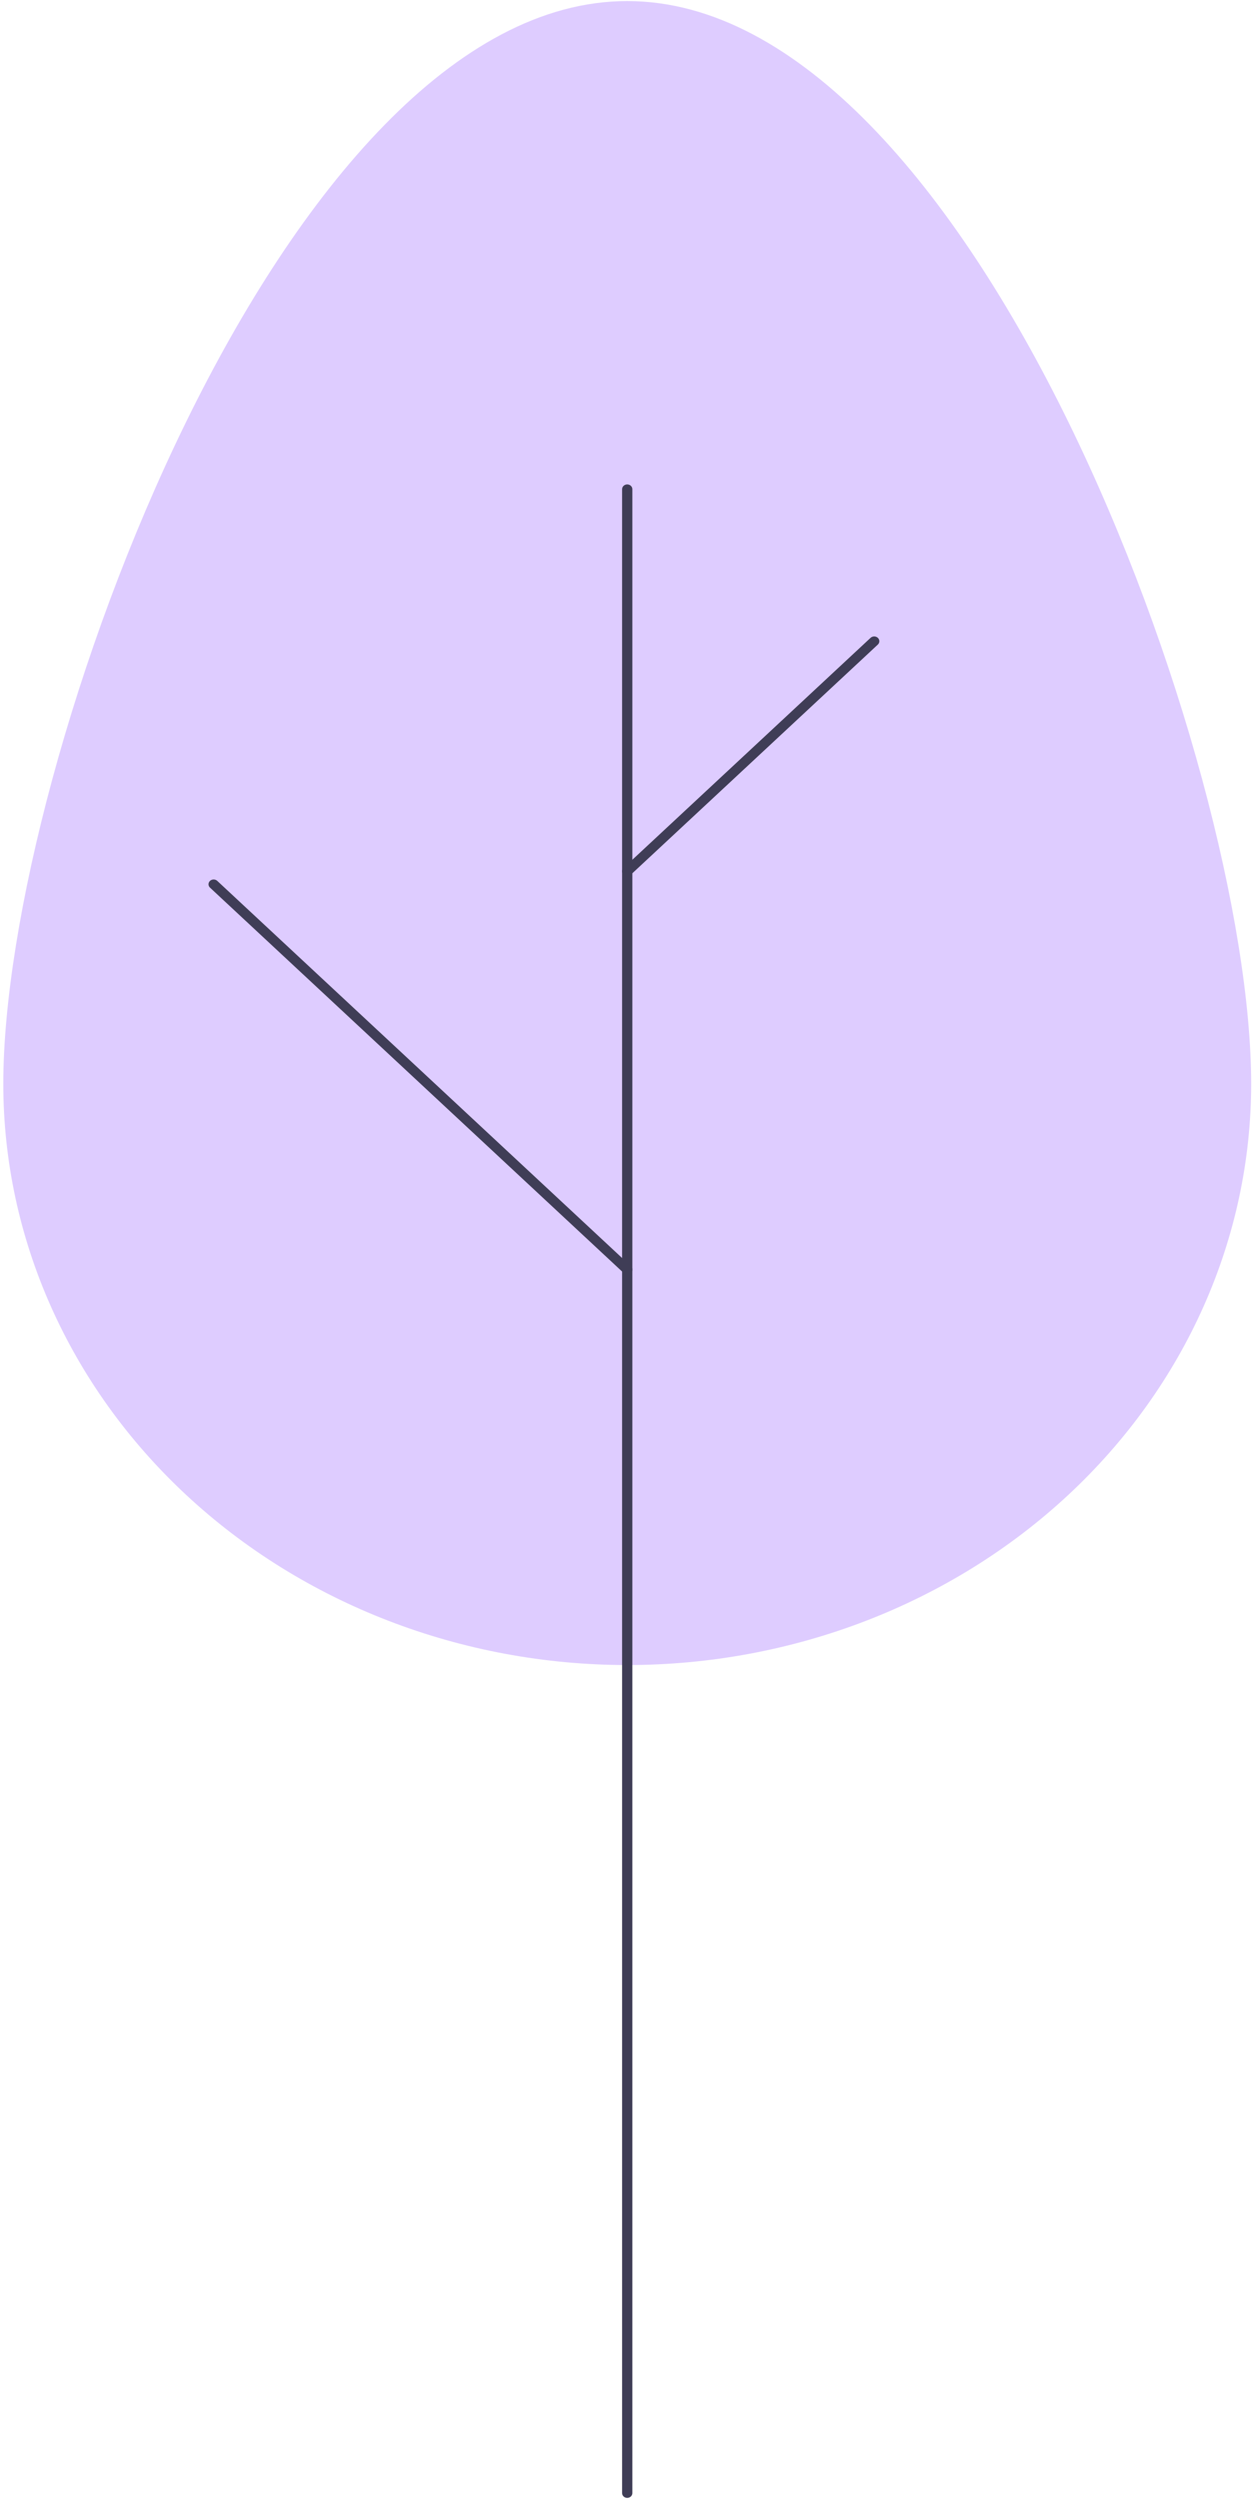 <?xml version="1.0" encoding="UTF-8"?> <svg xmlns="http://www.w3.org/2000/svg" width="312" height="623" viewBox="0 0 312 623" fill="none"> <path d="M311.792 270.086C311.792 190.091 242.179 0.267 156.307 0.267C70.434 0.267 0.821 190.091 0.821 270.086C0.821 308.501 17.203 345.342 46.362 372.506C75.521 399.669 115.069 414.929 156.307 414.929C197.544 414.929 237.092 399.669 266.251 372.506C295.411 345.342 311.792 308.501 311.792 270.086Z" fill="#DECCFF"></path> <path d="M156.306 622.474C156.646 622.474 156.971 622.348 157.211 622.125C157.45 621.902 157.585 621.599 157.585 621.283V121.91C157.585 121.594 157.45 121.291 157.211 121.067C156.971 120.844 156.646 120.719 156.306 120.719C155.967 120.719 155.642 120.844 155.402 121.067C155.163 121.291 155.028 121.594 155.028 121.91V621.283C155.028 621.599 155.163 621.902 155.402 622.125C155.642 622.348 155.967 622.474 156.306 622.474Z" fill="#3F3D56"></path> <path d="M156.306 218.317C156.474 218.317 156.641 218.286 156.796 218.227C156.951 218.167 157.092 218.079 157.211 217.968L218.752 160.639C218.871 160.529 218.967 160.398 219.032 160.253C219.097 160.108 219.131 159.953 219.132 159.796C219.132 159.639 219.099 159.483 219.035 159.338C218.971 159.193 218.876 159.061 218.757 158.95C218.638 158.839 218.496 158.751 218.34 158.691C218.185 158.631 218.018 158.6 217.849 158.601C217.68 158.601 217.514 158.633 217.358 158.694C217.203 158.755 217.062 158.843 216.943 158.955L155.402 216.284C155.224 216.45 155.102 216.663 155.053 216.894C155.003 217.125 155.029 217.364 155.125 217.582C155.222 217.799 155.386 217.985 155.596 218.116C155.806 218.247 156.054 218.317 156.306 218.317V218.317Z" fill="#3F3D56"></path> <path d="M156.307 317.564C156.559 317.564 156.807 317.495 157.017 317.364C157.227 317.233 157.391 317.047 157.488 316.829C157.584 316.612 157.61 316.372 157.56 316.141C157.511 315.91 157.389 315.698 157.211 315.531L54.149 219.523C54.031 219.412 53.89 219.323 53.734 219.262C53.579 219.201 53.412 219.17 53.243 219.169C53.075 219.169 52.908 219.199 52.752 219.259C52.596 219.319 52.455 219.407 52.335 219.518C52.216 219.629 52.122 219.761 52.057 219.906C51.993 220.051 51.96 220.207 51.961 220.364C51.961 220.521 51.995 220.676 52.06 220.821C52.126 220.966 52.221 221.097 52.341 221.208L155.402 317.216C155.521 317.326 155.662 317.414 155.817 317.474C155.972 317.534 156.139 317.565 156.307 317.564Z" fill="#3F3D56"></path> </svg> 